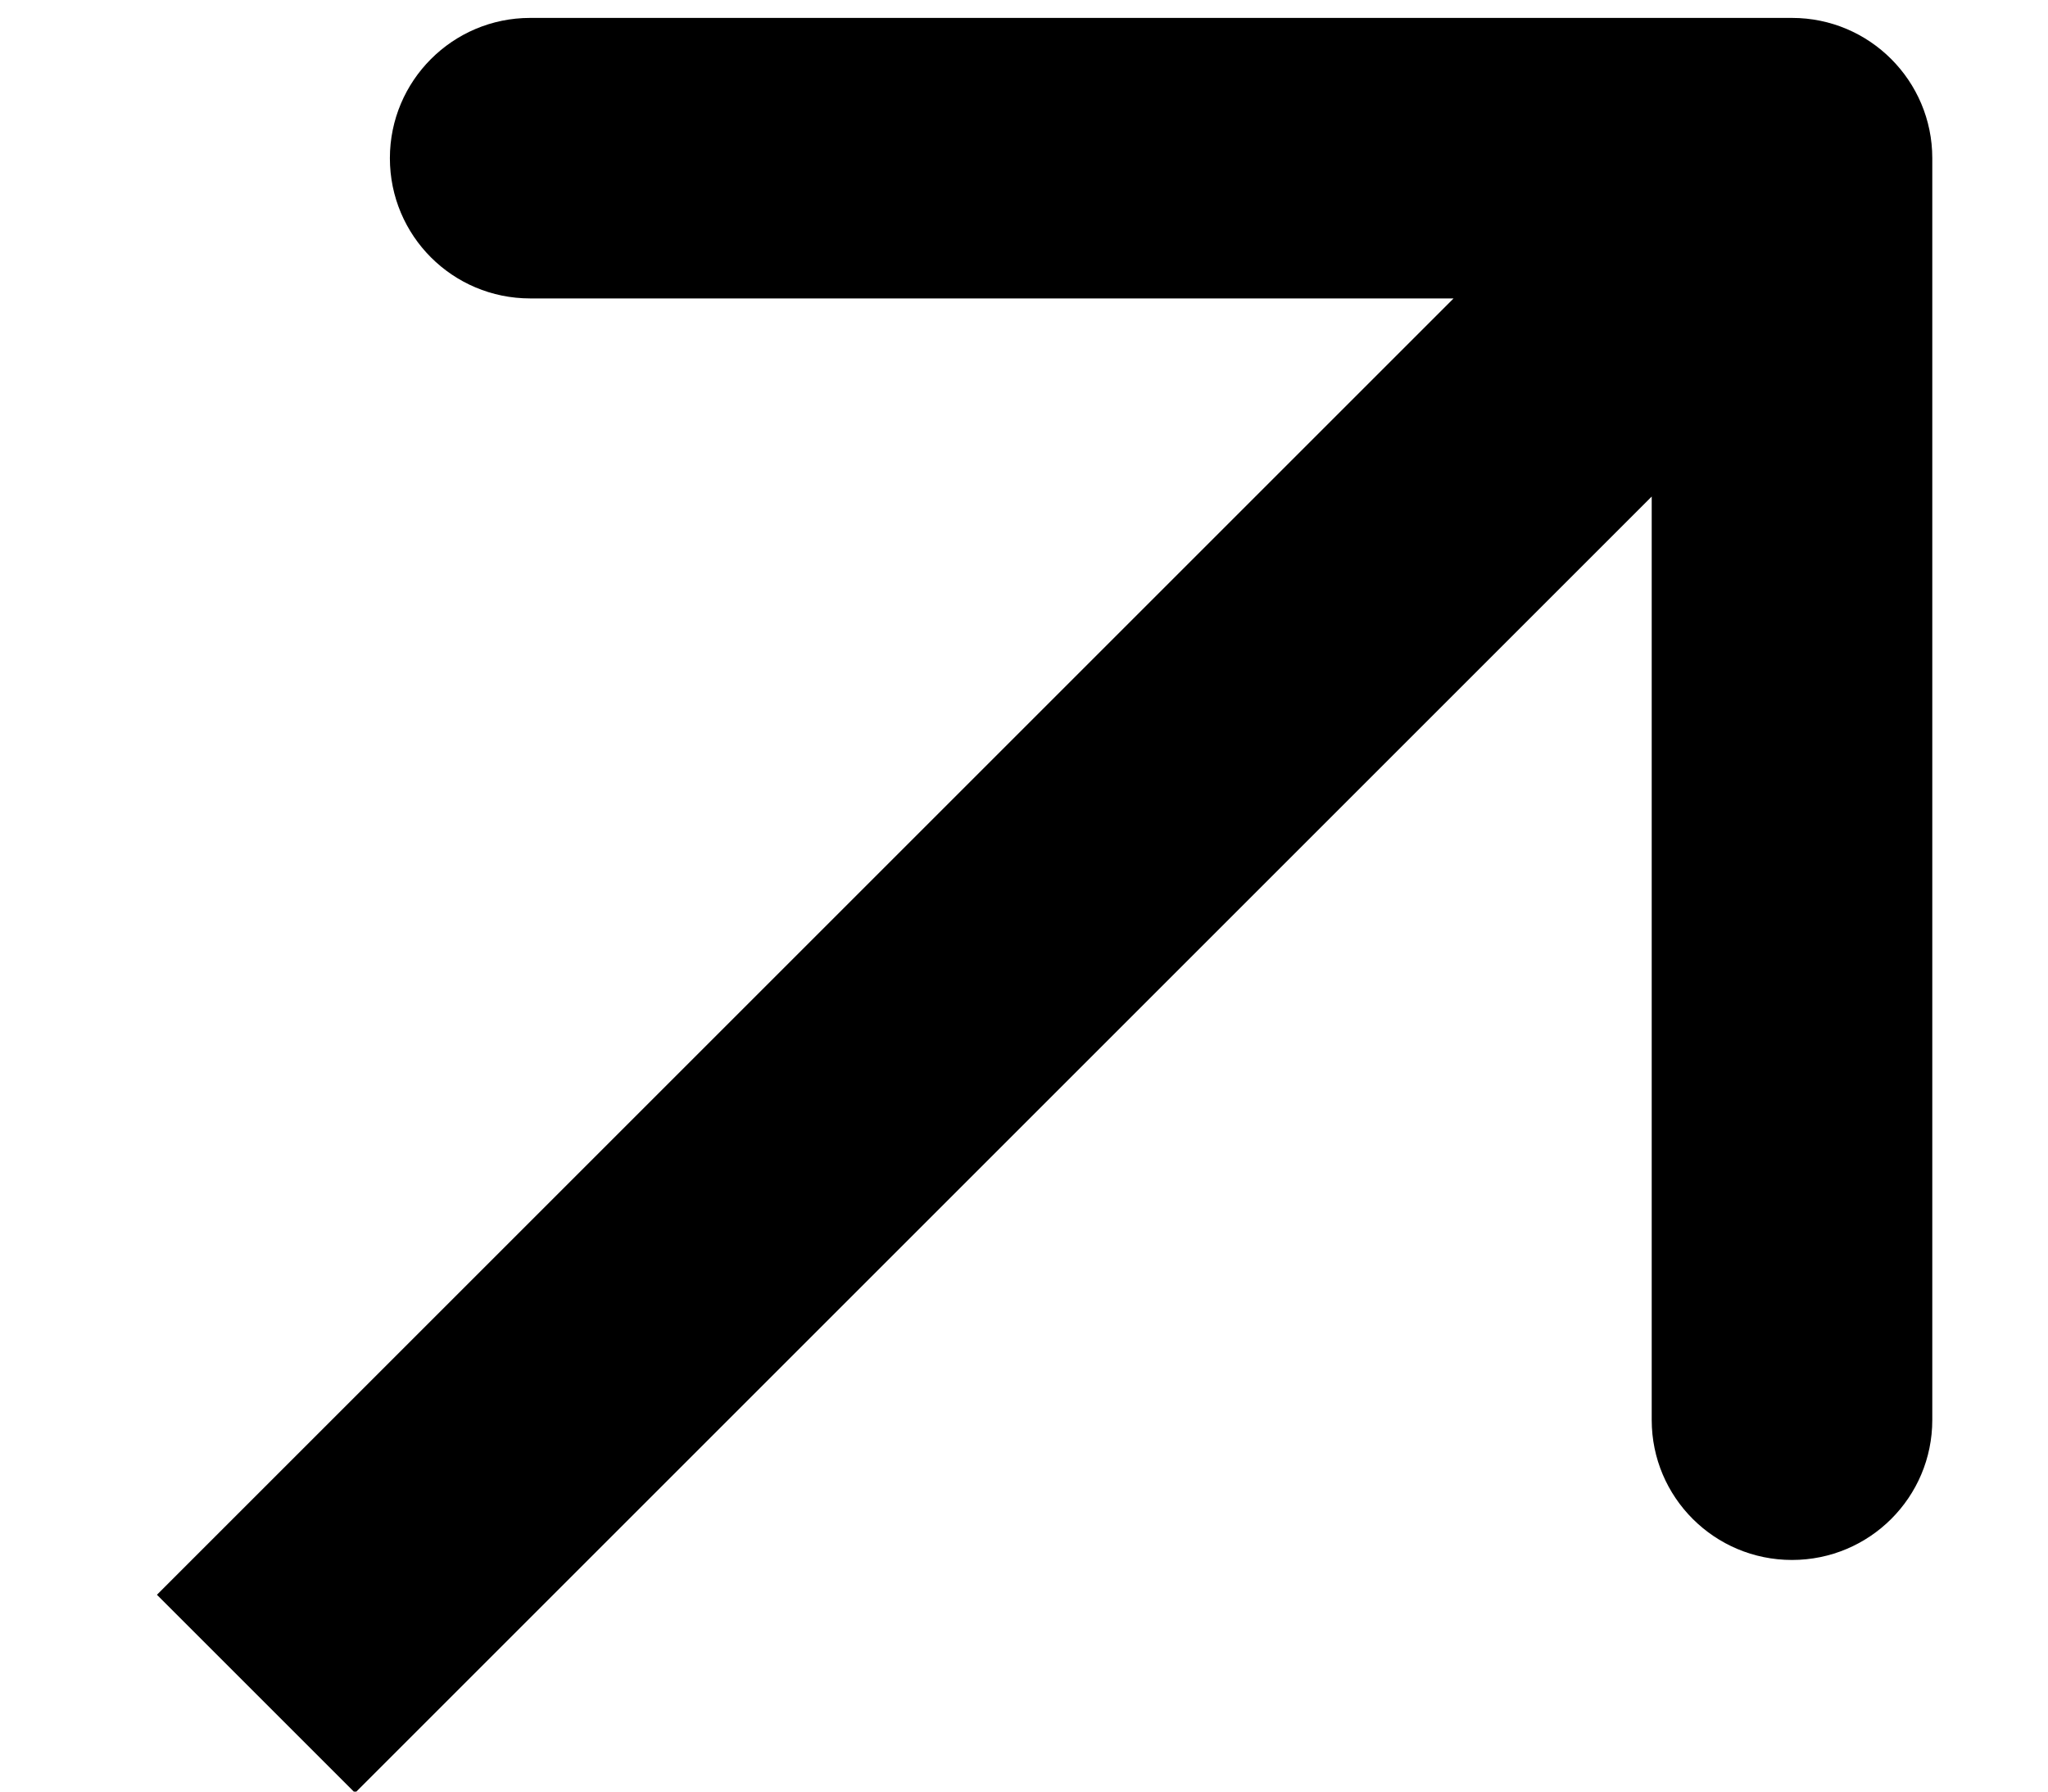 <svg width="8" height="7" viewBox="0 0 8 7" fill="none" xmlns="http://www.w3.org/2000/svg">
<path d="M7.548 0.618C7.548 0.316 7.303 0.07 7 0.07L2.071 0.07C1.768 0.07 1.523 0.316 1.523 0.618C1.523 0.921 1.768 1.166 2.071 1.166L6.452 1.166L6.452 5.548C6.452 5.85 6.697 6.095 7 6.095C7.303 6.095 7.548 5.85 7.548 5.548L7.548 0.618ZM1.387 7.005L7.387 1.005L6.613 0.231L0.613 6.231L1.387 7.005Z" fill="black"/>
</svg>
